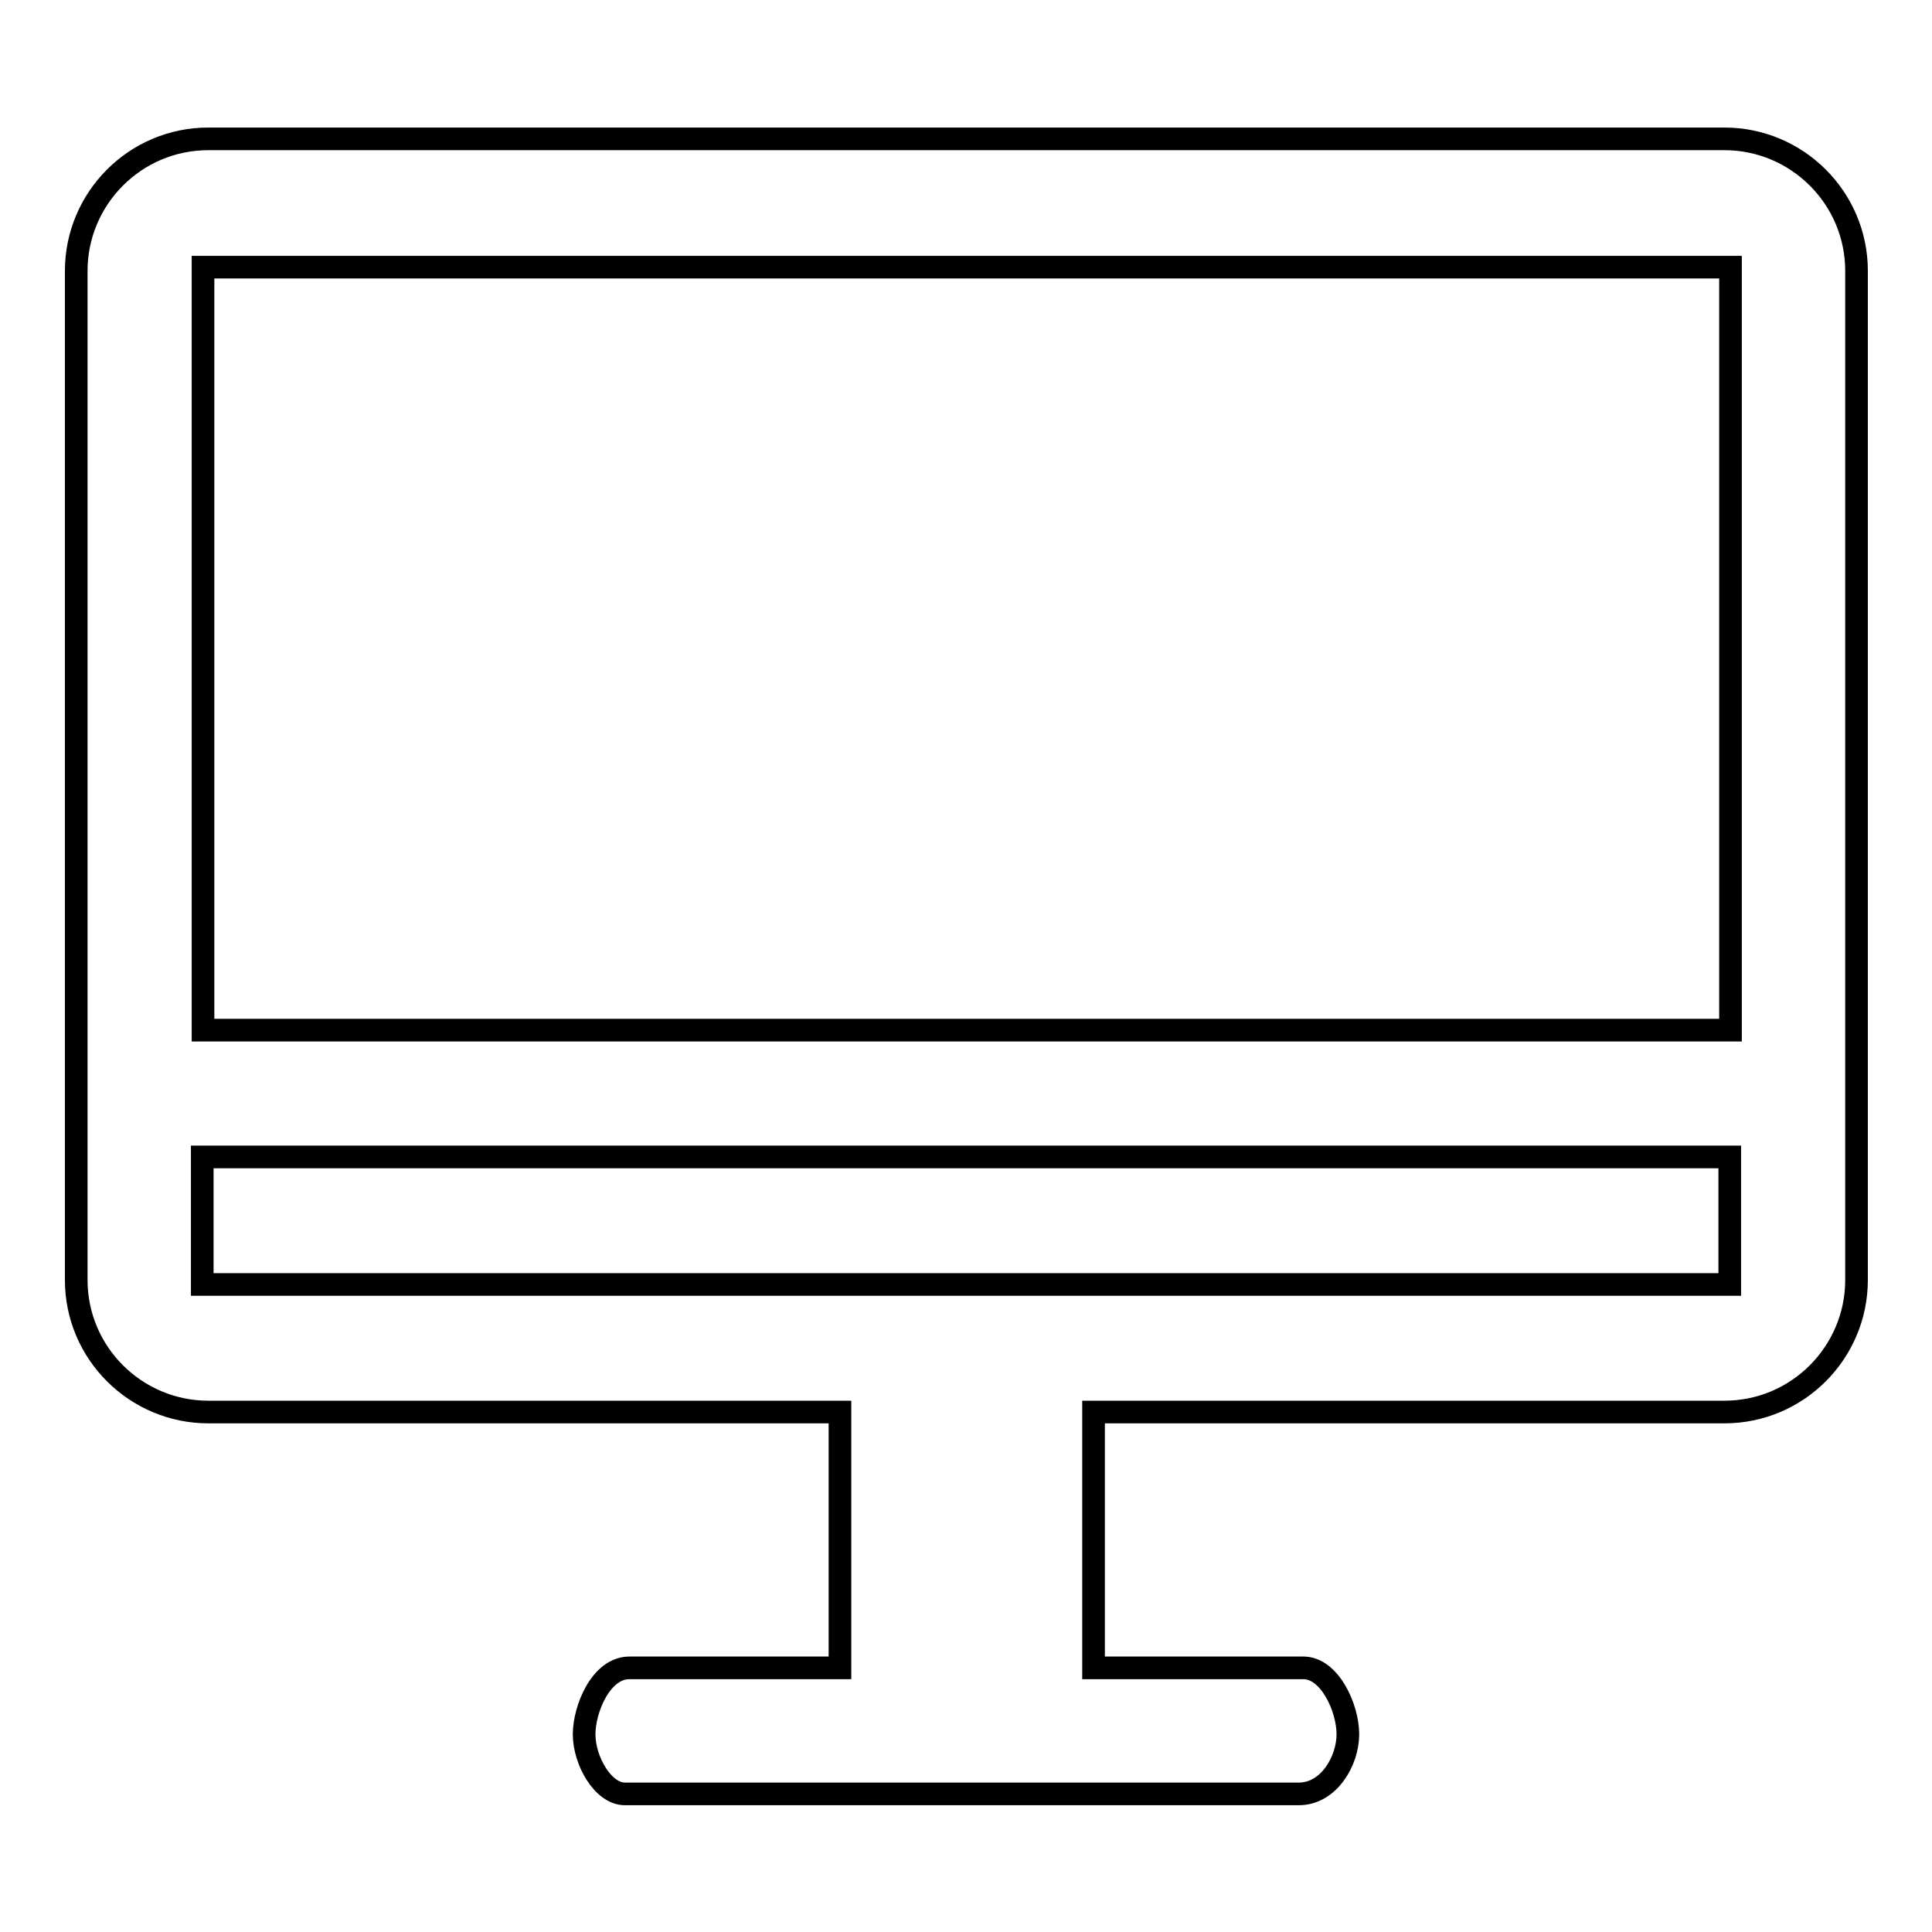 <?xml version="1.0" encoding="utf-8"?>
<!-- Svg Vector Icons : http://www.onlinewebfonts.com/icon -->
<!DOCTYPE svg PUBLIC "-//W3C//DTD SVG 1.1//EN" "http://www.w3.org/Graphics/SVG/1.1/DTD/svg11.dtd">
<svg version="1.1" xmlns="http://www.w3.org/2000/svg" xmlns:xlink="http://www.w3.org/1999/xlink" x="0px" y="0px" viewBox="0 0 256 256" enable-background="new 0 0 256 256" xml:space="preserve">
<g><g><path stroke-width="3" fill-opacity="0" stroke="#000000"  d="M228.5,18.4H27.6c-9.7,0-17.5,7.9-17.5,17.5l0,133.7c0,9.7,7.9,17.5,17.5,17.5h83.7v33.9H83.4c-3.8,0-6,5.5-6,8.8c0,3.5,2.5,7.9,5.4,7.9h89.3c4,0,6.5-4.4,6.5-7.9c0-3.5-2.4-8.8-5.9-8.8h-27.8l0-33.9h83.6c9.7,0,17.5-7.9,17.5-17.5l0-133.7C246,26.2,238.1,18.4,228.5,18.4z M229.2,170.2H26.8l0-16.9h202.4L229.2,170.2z M229.3,136.5l-202.4,0V35.4l202.4,0V136.5z"/></g></g>
</svg>